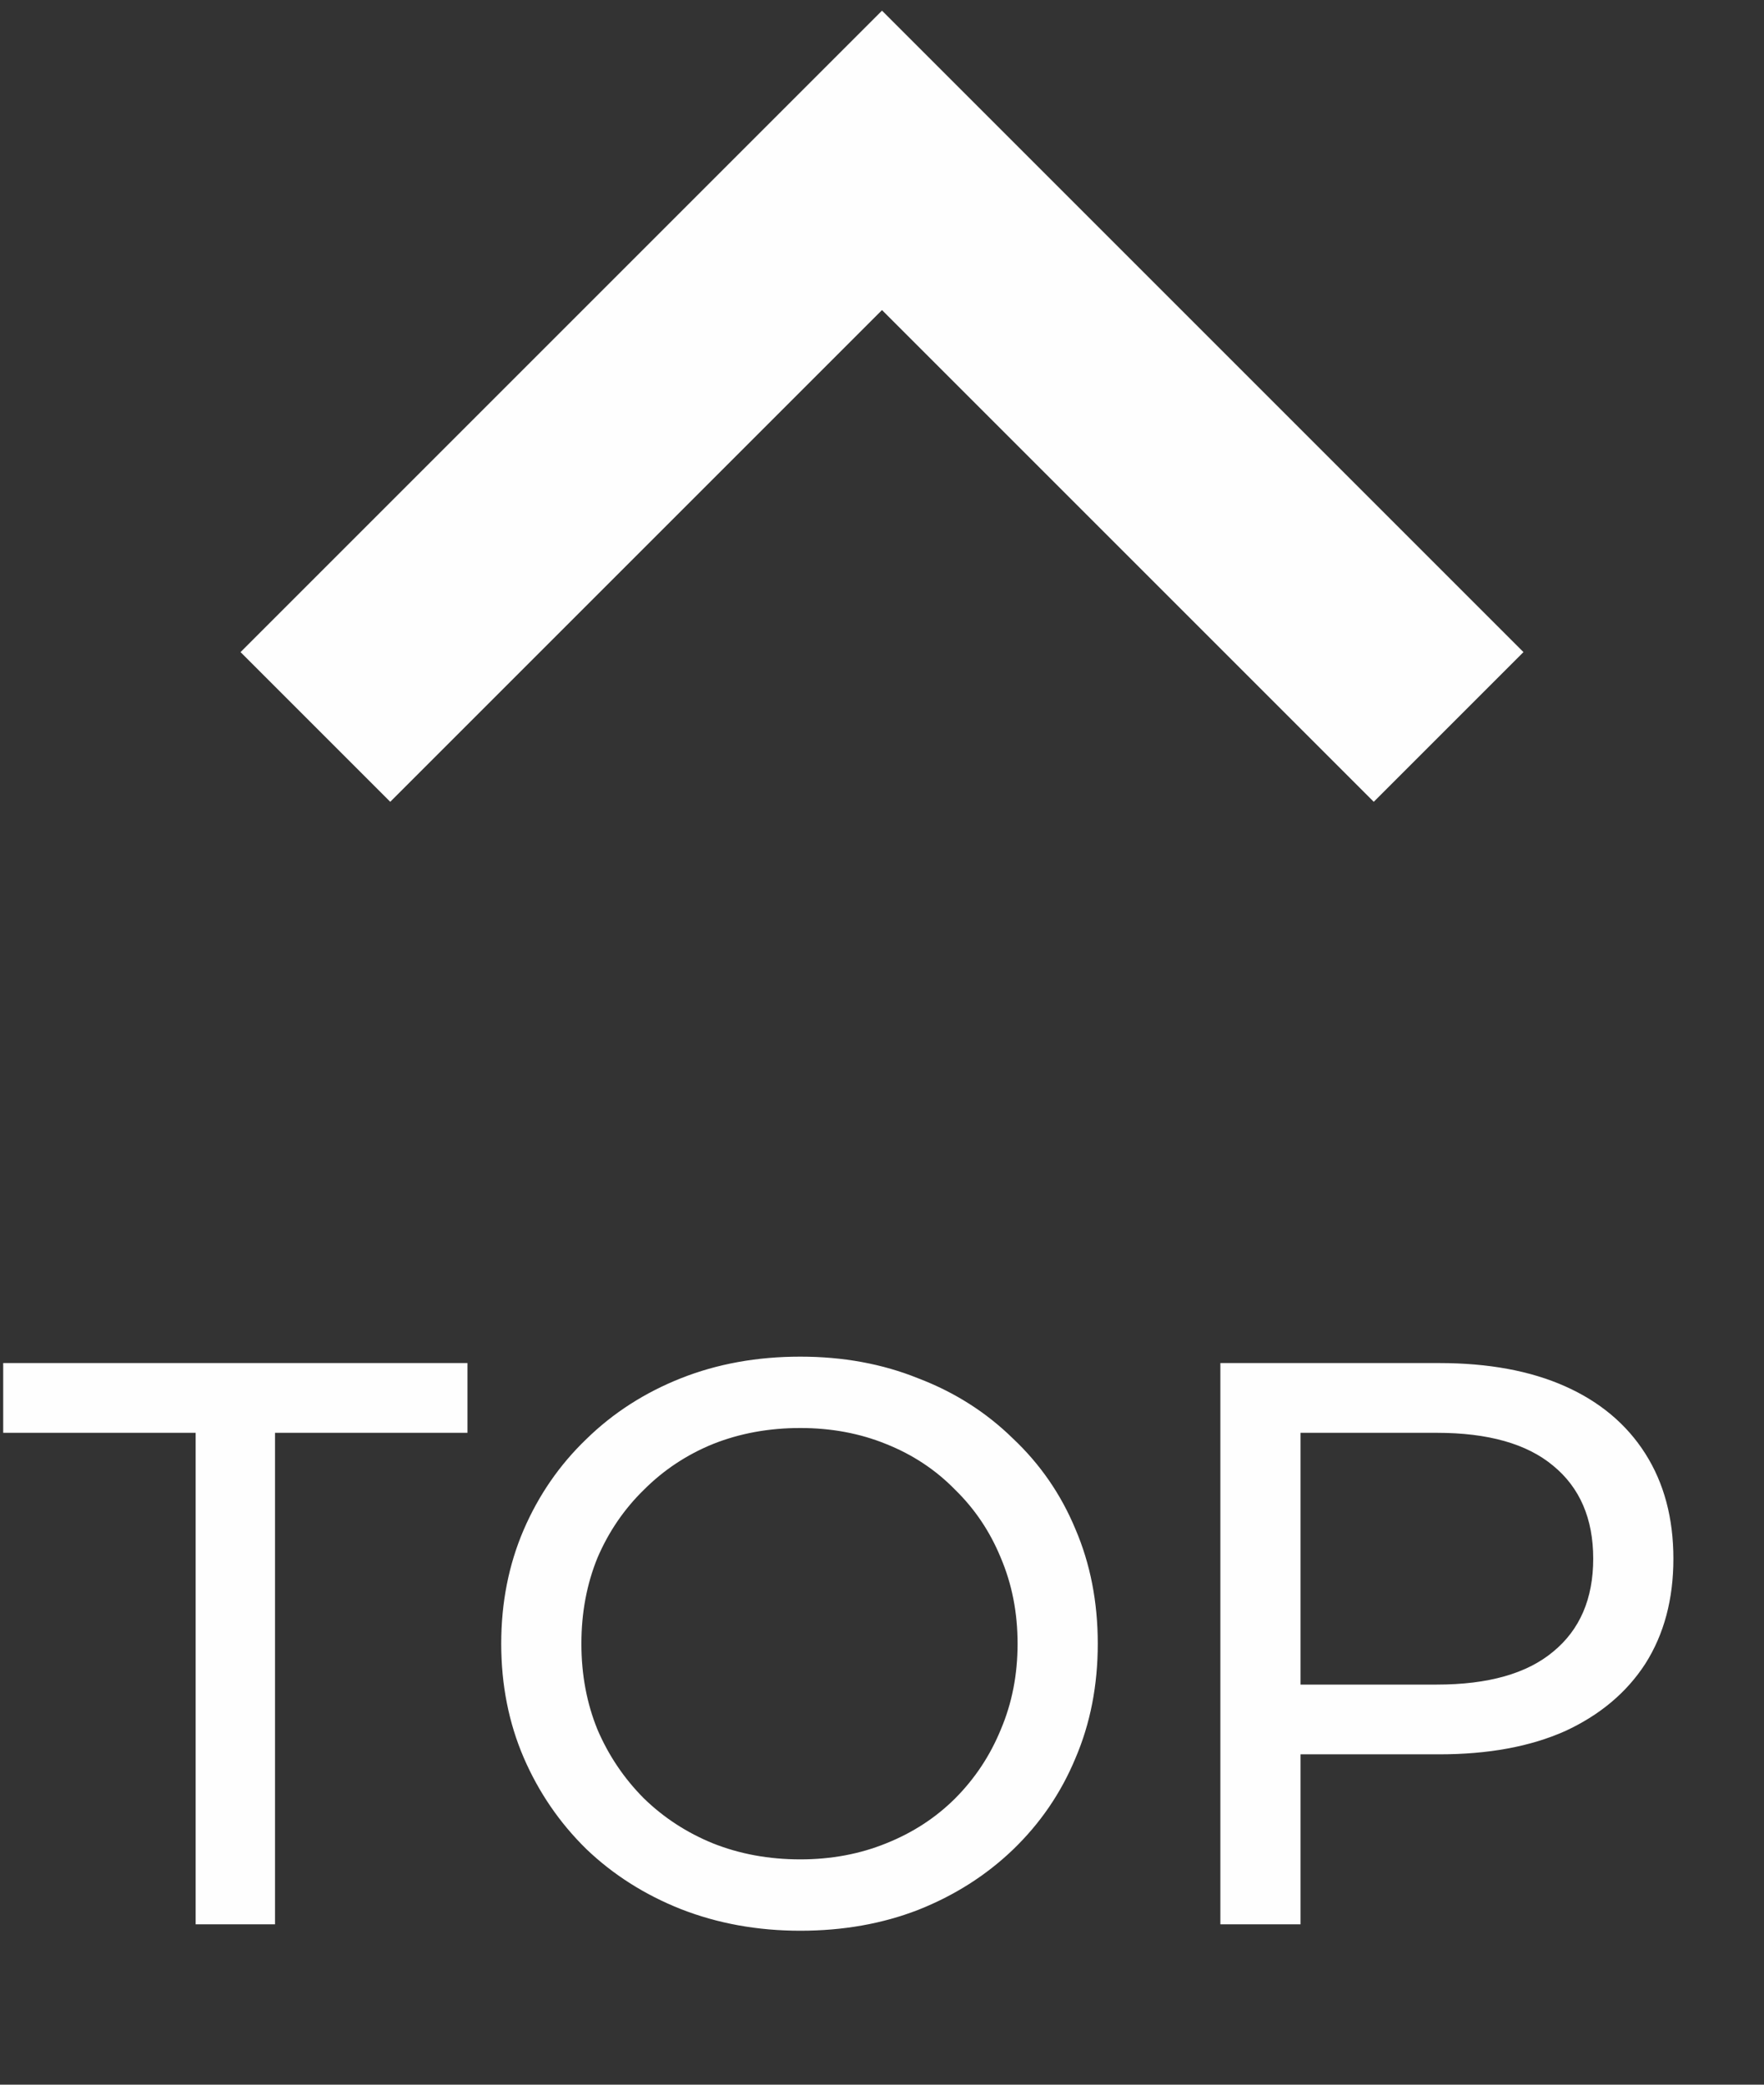 <svg width="22" height="26" viewBox="0 0 22 26" fill="none" xmlns="http://www.w3.org/2000/svg">
<rect x="0" y="0" width="22" height="26" fill="#333333" stroke="none"/>
<path d="M11 3.867L4.867 10L3 8.133L11 0.133L19 8.133L17.133 10L11 3.867Z" fill="#FEFEFE"/>
<path d="M2.44 24V17.87H0.04V17H5.83V17.87H3.43V24H2.44ZM9.981 24.08C9.448 24.08 8.951 23.99 8.491 23.81C8.038 23.63 7.645 23.38 7.311 23.06C6.978 22.733 6.718 22.353 6.531 21.92C6.345 21.487 6.251 21.013 6.251 20.5C6.251 19.987 6.345 19.513 6.531 19.08C6.718 18.647 6.978 18.27 7.311 17.95C7.645 17.623 8.038 17.37 8.491 17.19C8.945 17.01 9.441 16.92 9.981 16.92C10.515 16.92 11.005 17.01 11.451 17.19C11.905 17.363 12.298 17.613 12.632 17.94C12.972 18.26 13.232 18.637 13.412 19.07C13.598 19.503 13.691 19.98 13.691 20.5C13.691 21.02 13.598 21.497 13.412 21.93C13.232 22.363 12.972 22.743 12.632 23.07C12.298 23.39 11.905 23.64 11.451 23.82C11.005 23.993 10.515 24.08 9.981 24.08ZM9.981 23.19C10.368 23.19 10.725 23.123 11.052 22.99C11.385 22.857 11.671 22.67 11.912 22.43C12.158 22.183 12.348 21.897 12.482 21.57C12.621 21.243 12.691 20.887 12.691 20.5C12.691 20.113 12.621 19.757 12.482 19.43C12.348 19.103 12.158 18.82 11.912 18.58C11.671 18.333 11.385 18.143 11.052 18.01C10.725 17.877 10.368 17.81 9.981 17.81C9.588 17.81 9.225 17.877 8.891 18.01C8.565 18.143 8.278 18.333 8.031 18.58C7.785 18.82 7.591 19.103 7.451 19.43C7.318 19.757 7.251 20.113 7.251 20.5C7.251 20.887 7.318 21.243 7.451 21.57C7.591 21.897 7.785 22.183 8.031 22.43C8.278 22.67 8.565 22.857 8.891 22.99C9.225 23.123 9.588 23.19 9.981 23.19ZM15.22 24V17H17.95C18.563 17 19.087 17.097 19.52 17.29C19.953 17.483 20.287 17.763 20.52 18.13C20.753 18.497 20.87 18.933 20.87 19.44C20.87 19.947 20.753 20.383 20.52 20.75C20.287 21.11 19.953 21.39 19.52 21.59C19.087 21.783 18.563 21.88 17.95 21.88H15.77L16.22 21.41V24H15.22ZM16.22 21.51L15.77 21.01H17.92C18.56 21.01 19.043 20.873 19.37 20.6C19.703 20.327 19.87 19.94 19.87 19.44C19.87 18.94 19.703 18.553 19.37 18.28C19.043 18.007 18.56 17.87 17.92 17.87H15.77L16.22 17.37V21.51Z" fill="#FEFEFE"/>
</svg>
